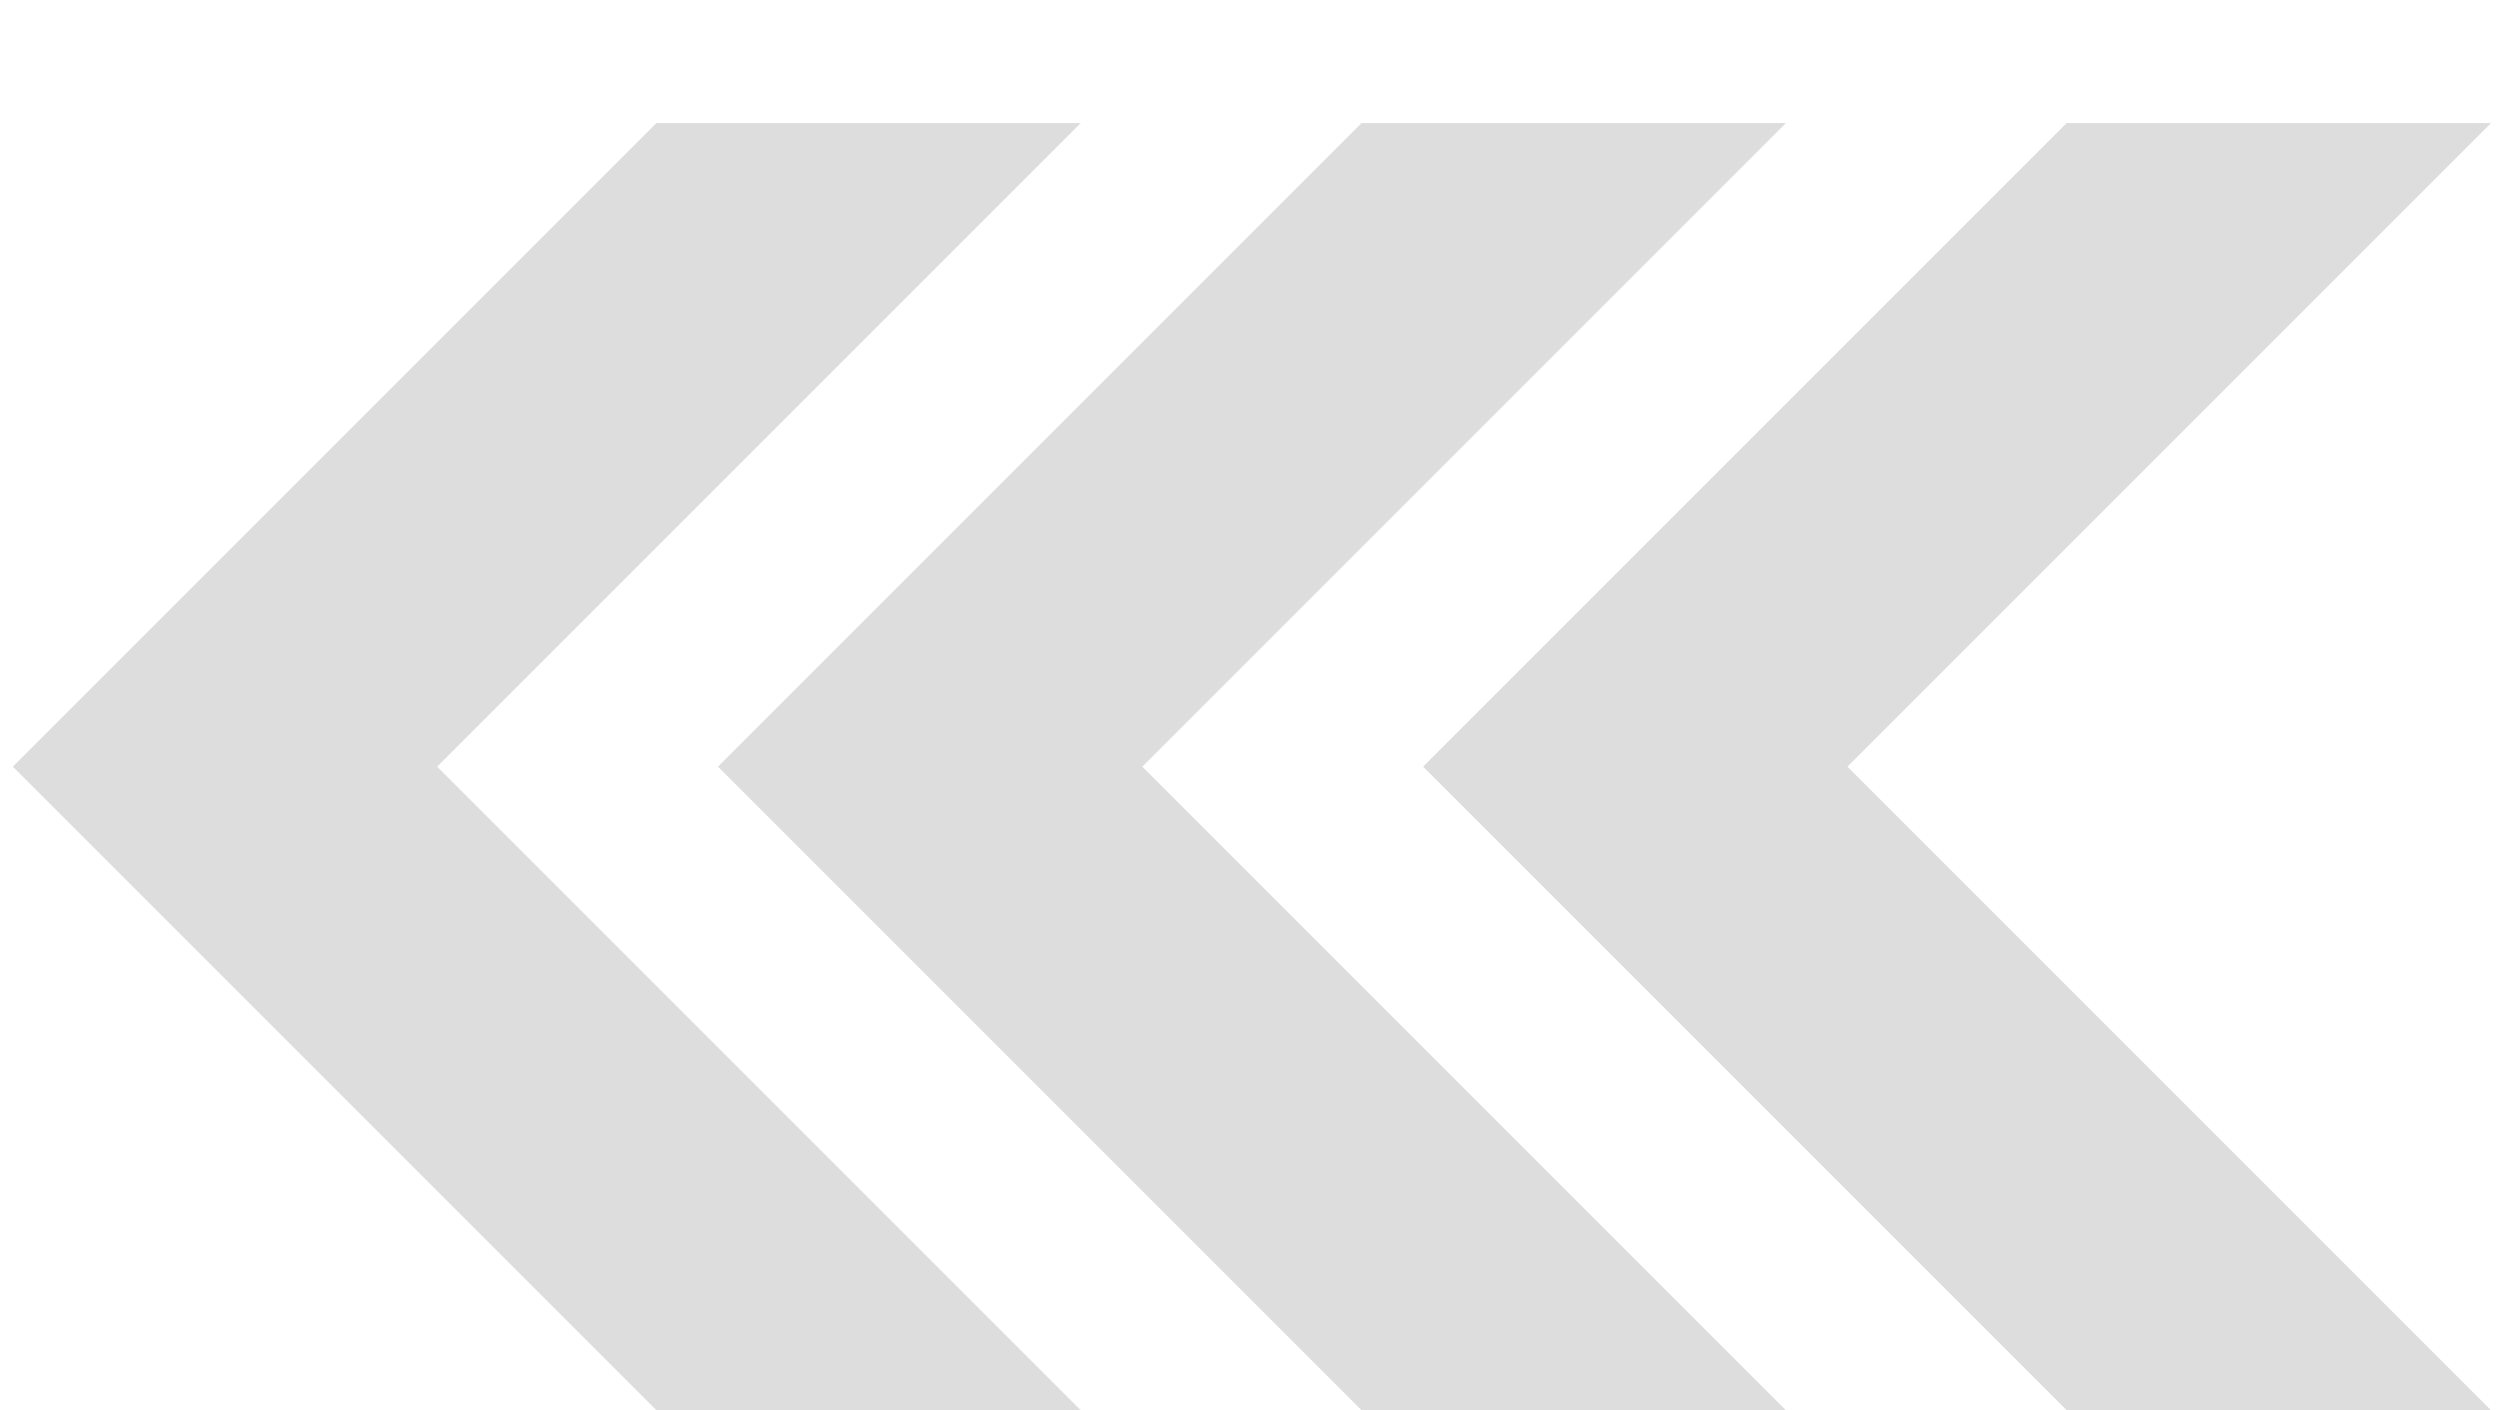 <svg xmlns="http://www.w3.org/2000/svg" xmlns:xlink="http://www.w3.org/1999/xlink" width="195" height="110">
 <!-- Created with SVG-edit - https://github.com/SVG-Edit/svgedit-->
 <title>st_back</title>
 <defs>
  <style>.cls-main{fill:#dddddd;}</style>
 </defs>
 <g class="layer">
  <title>Layer 1</title>
  <path class="cls-main" d="m144.1,59.8l50.2,50.2l-33.1,0l-50.2-50.2l50.2-50.2l33.1,0l-50.2,50.2Z" id="svg_01" stroke="#ffffff" stroke-dasharray="null" stroke-linecap="null" stroke-linejoin="null" stroke-opacity="0" stroke-width="0"/>
  <path class="cls-main" d="m89.1,59.8l50.2,50.2l-33.1,0l-50.2-50.2l50.2-50.2l33.1,0l-50.2,50.2Z" id="svg_02" stroke="#ffffff" stroke-dasharray="null" stroke-linecap="null" stroke-linejoin="null" stroke-opacity="0" stroke-width="0"/>
  <path class="cls-main" d="m34.1,59.8l50.2,50.2l-33.1,0l-50.2-50.2l50.2-50.2l33.1,0l-50.2,50.2Z" id="svg_03" stroke="#ffffff" stroke-dasharray="null" stroke-linecap="null" stroke-linejoin="null" stroke-opacity="0" stroke-width="0"/>
 </g>
</svg>
